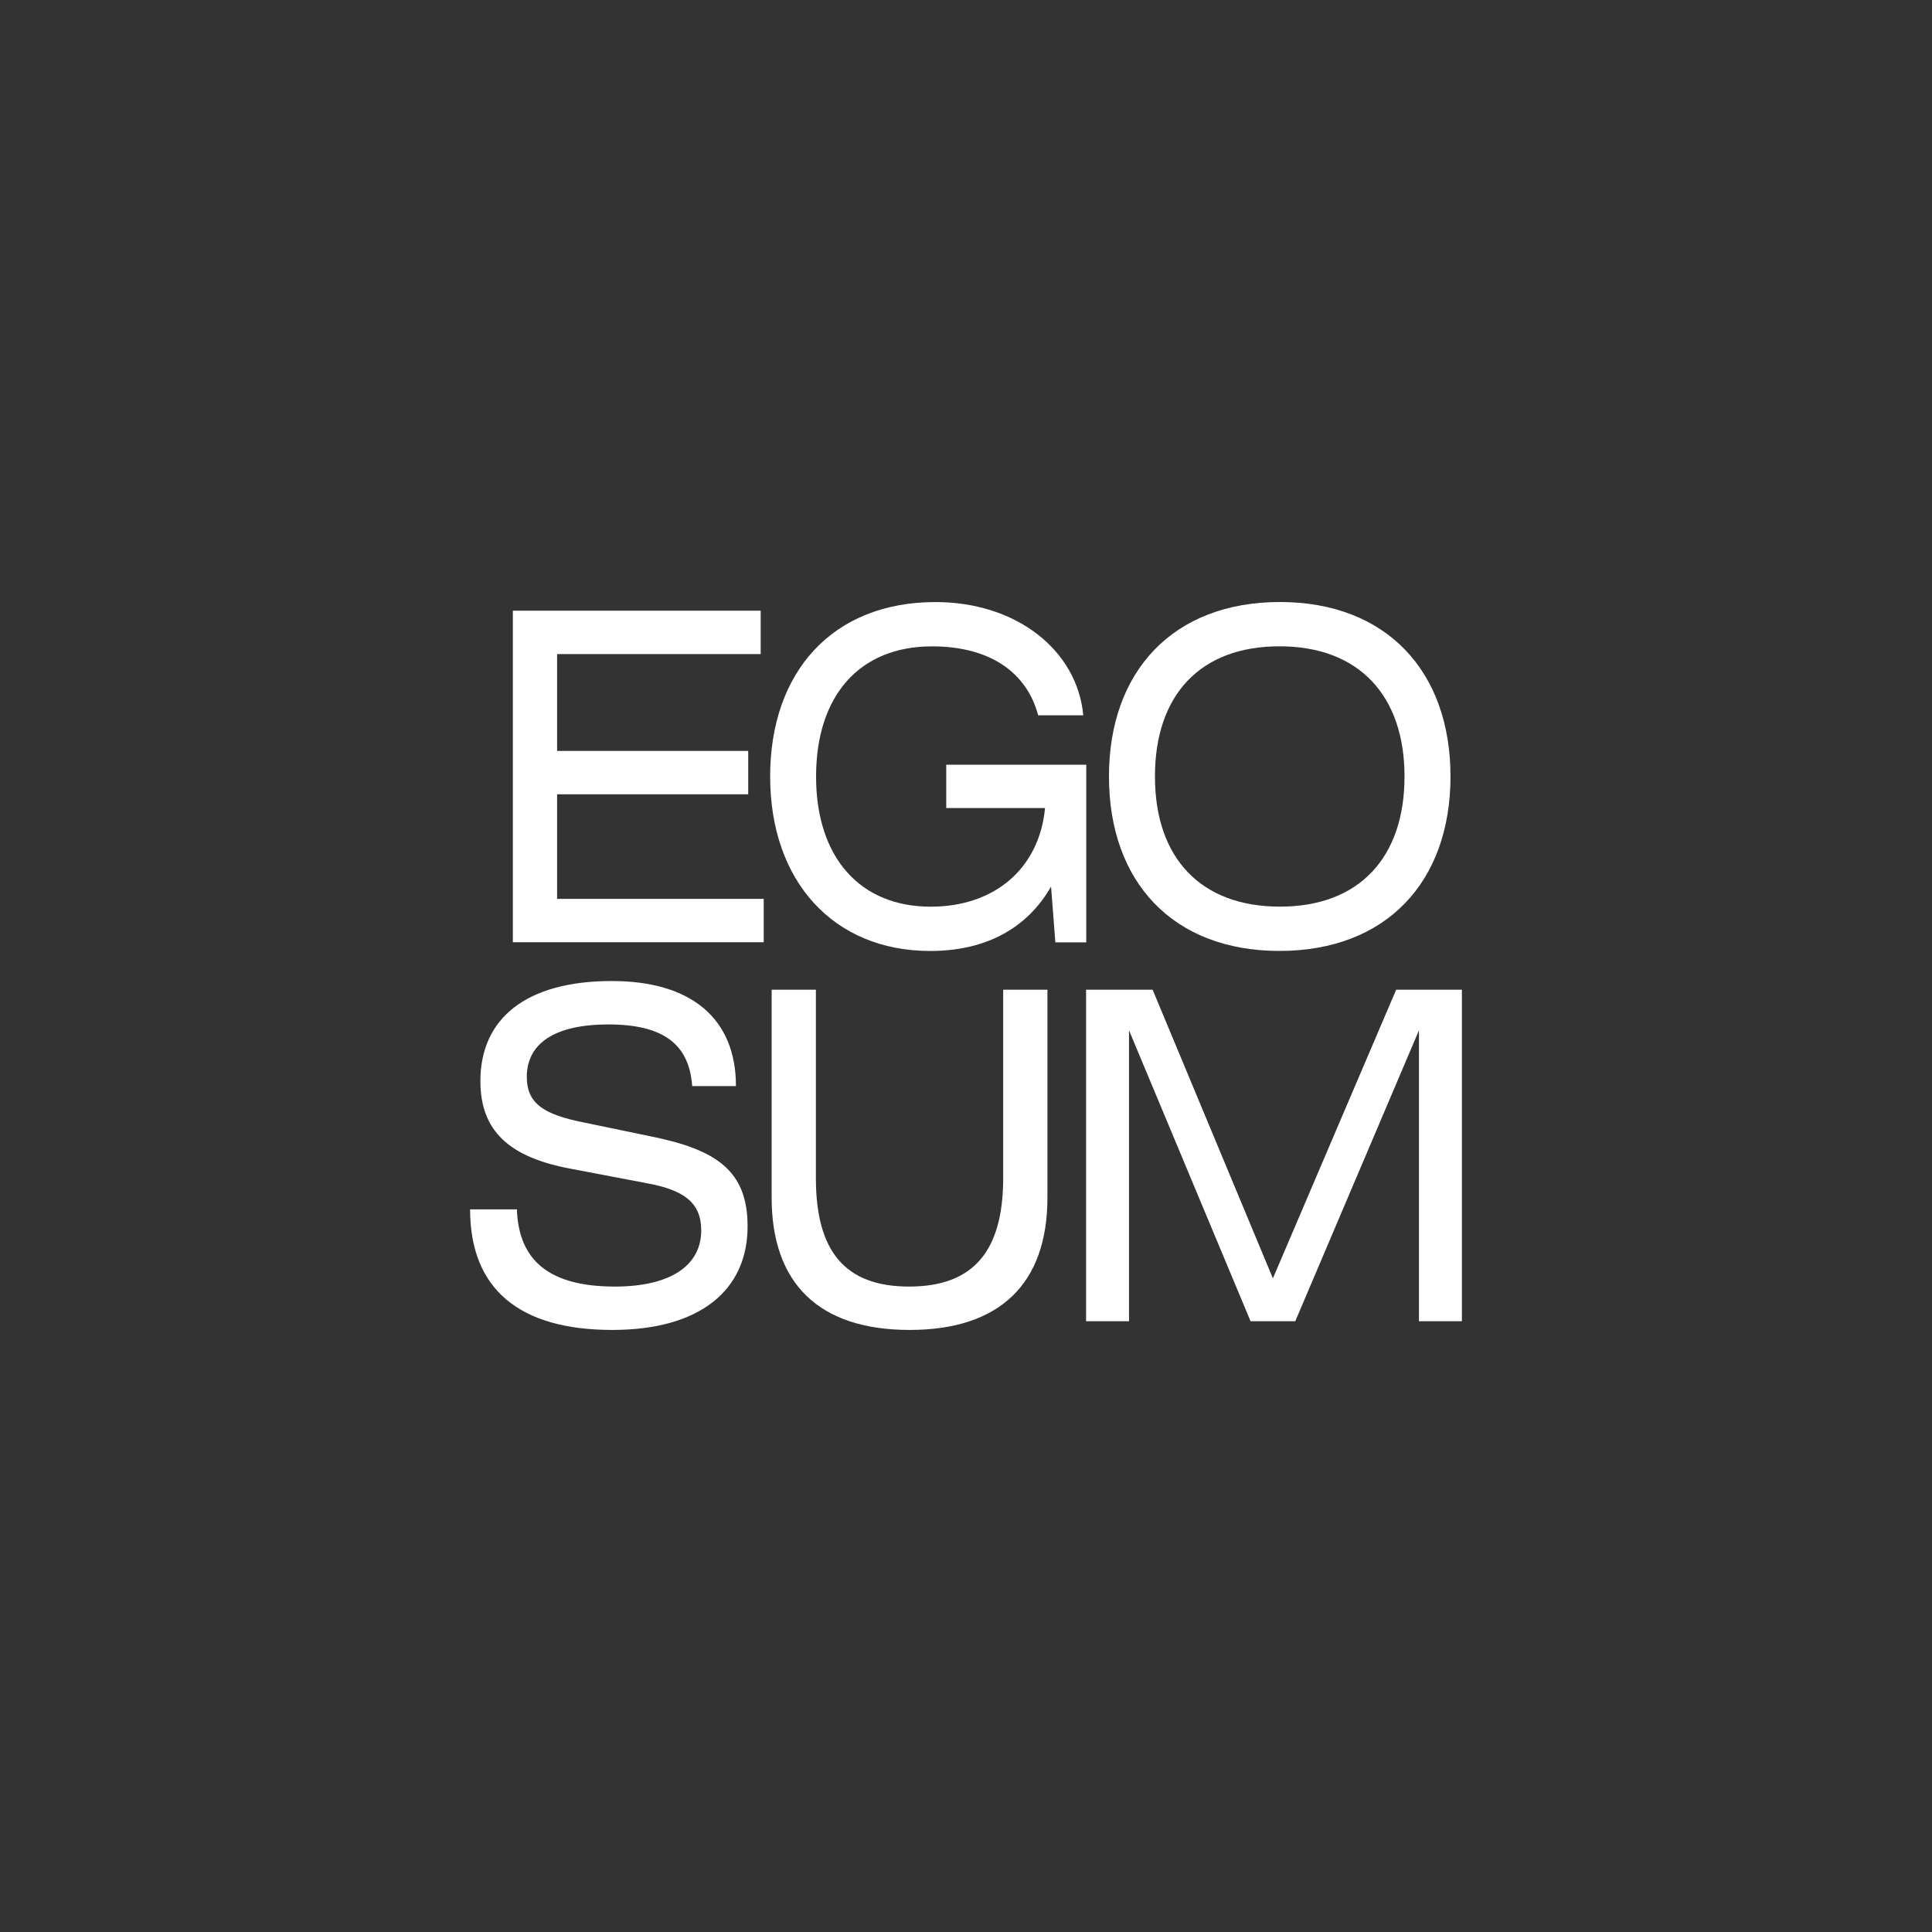 <?xml version="1.0" encoding="UTF-8"?> <svg xmlns="http://www.w3.org/2000/svg" id="Ebene_1" viewBox="0 0 400 400"><rect x="0" y="0" width="400" height="400" fill="#333333" stroke="none"/><defs><style> .cls-1 { fill: #fff; } </style></defs><path class="cls-1" d="M106.18,126.44h51.31v8.98h-42.15v20.05h39.57v8.98h-39.57v21.65h42.78v8.98h-51.94v-68.64Z"></path><path class="cls-1" d="M192.97,133.82c-15.03,0-24.01,10.21-24.01,26.95s9.07,26.95,23.74,26.95c13.34,0,22.5-8.04,23.66-20.42h-20.45v-8.98h28.99v36.78h-6.4l-.89-11.54c-4.98,8.7-13.61,13.33-24.99,13.33-20.1,0-33.17-14.47-33.17-36.12s12.9-36.12,34.24-36.12c16.81,0,29.35,10.02,30.59,23.45h-9.34c-2.4-9.08-10.23-14.28-21.97-14.28Z"></path><path class="cls-1" d="M265,124.64c21.97,0,35.31,14.28,35.31,36.12s-13.34,36.12-35.4,36.12-35.31-14.28-35.31-36.12,13.34-36.12,35.4-36.12ZM265,187.71c16.45,0,25.79-10.21,25.79-26.95s-9.43-26.95-25.88-26.95-25.79,10.12-25.79,26.95,9.43,26.95,25.88,26.95Z"></path><path class="cls-1" d="M143.31,224.86c-.62-8.79-6.14-12.76-17.34-12.76s-16.9,3.97-16.9,10.87c0,5.58,3.65,7.75,11.47,9.36l14.14,2.93c13.61,2.74,20.1,7.09,20.1,18.63,0,13.24-9.87,21.46-28.01,21.46-19.3,0-29.44-8.51-29.44-24.96h9.69c.36,10.78,6.94,15.98,20.28,15.98,11.65,0,17.88-4.44,17.88-11.63,0-5.67-3.47-8.32-11.12-9.74l-15.92-3.03c-12.63-2.36-18.68-7.75-18.68-18.15,0-12.86,9.34-20.71,27.21-20.71,16.54,0,25.7,7.85,25.7,21.75h-9.07Z"></path><path class="cls-1" d="M168.92,204.91v38.96c0,15.03,5.87,22.5,19.3,22.5s19.48-7.47,19.48-22.5v-38.96h9.16v43.02c0,17.87-9.87,27.42-28.55,27.42s-28.55-9.55-28.55-27.42v-43.02h9.16Z"></path><path class="cls-1" d="M238.64,204.91l24.9,59.76,25.52-59.76h13.61v68.64h-8.89v-60.23l-25.61,60.23h-9.25l-25.17-60.23v60.23h-8.89v-68.64h13.78Z"></path></svg> 